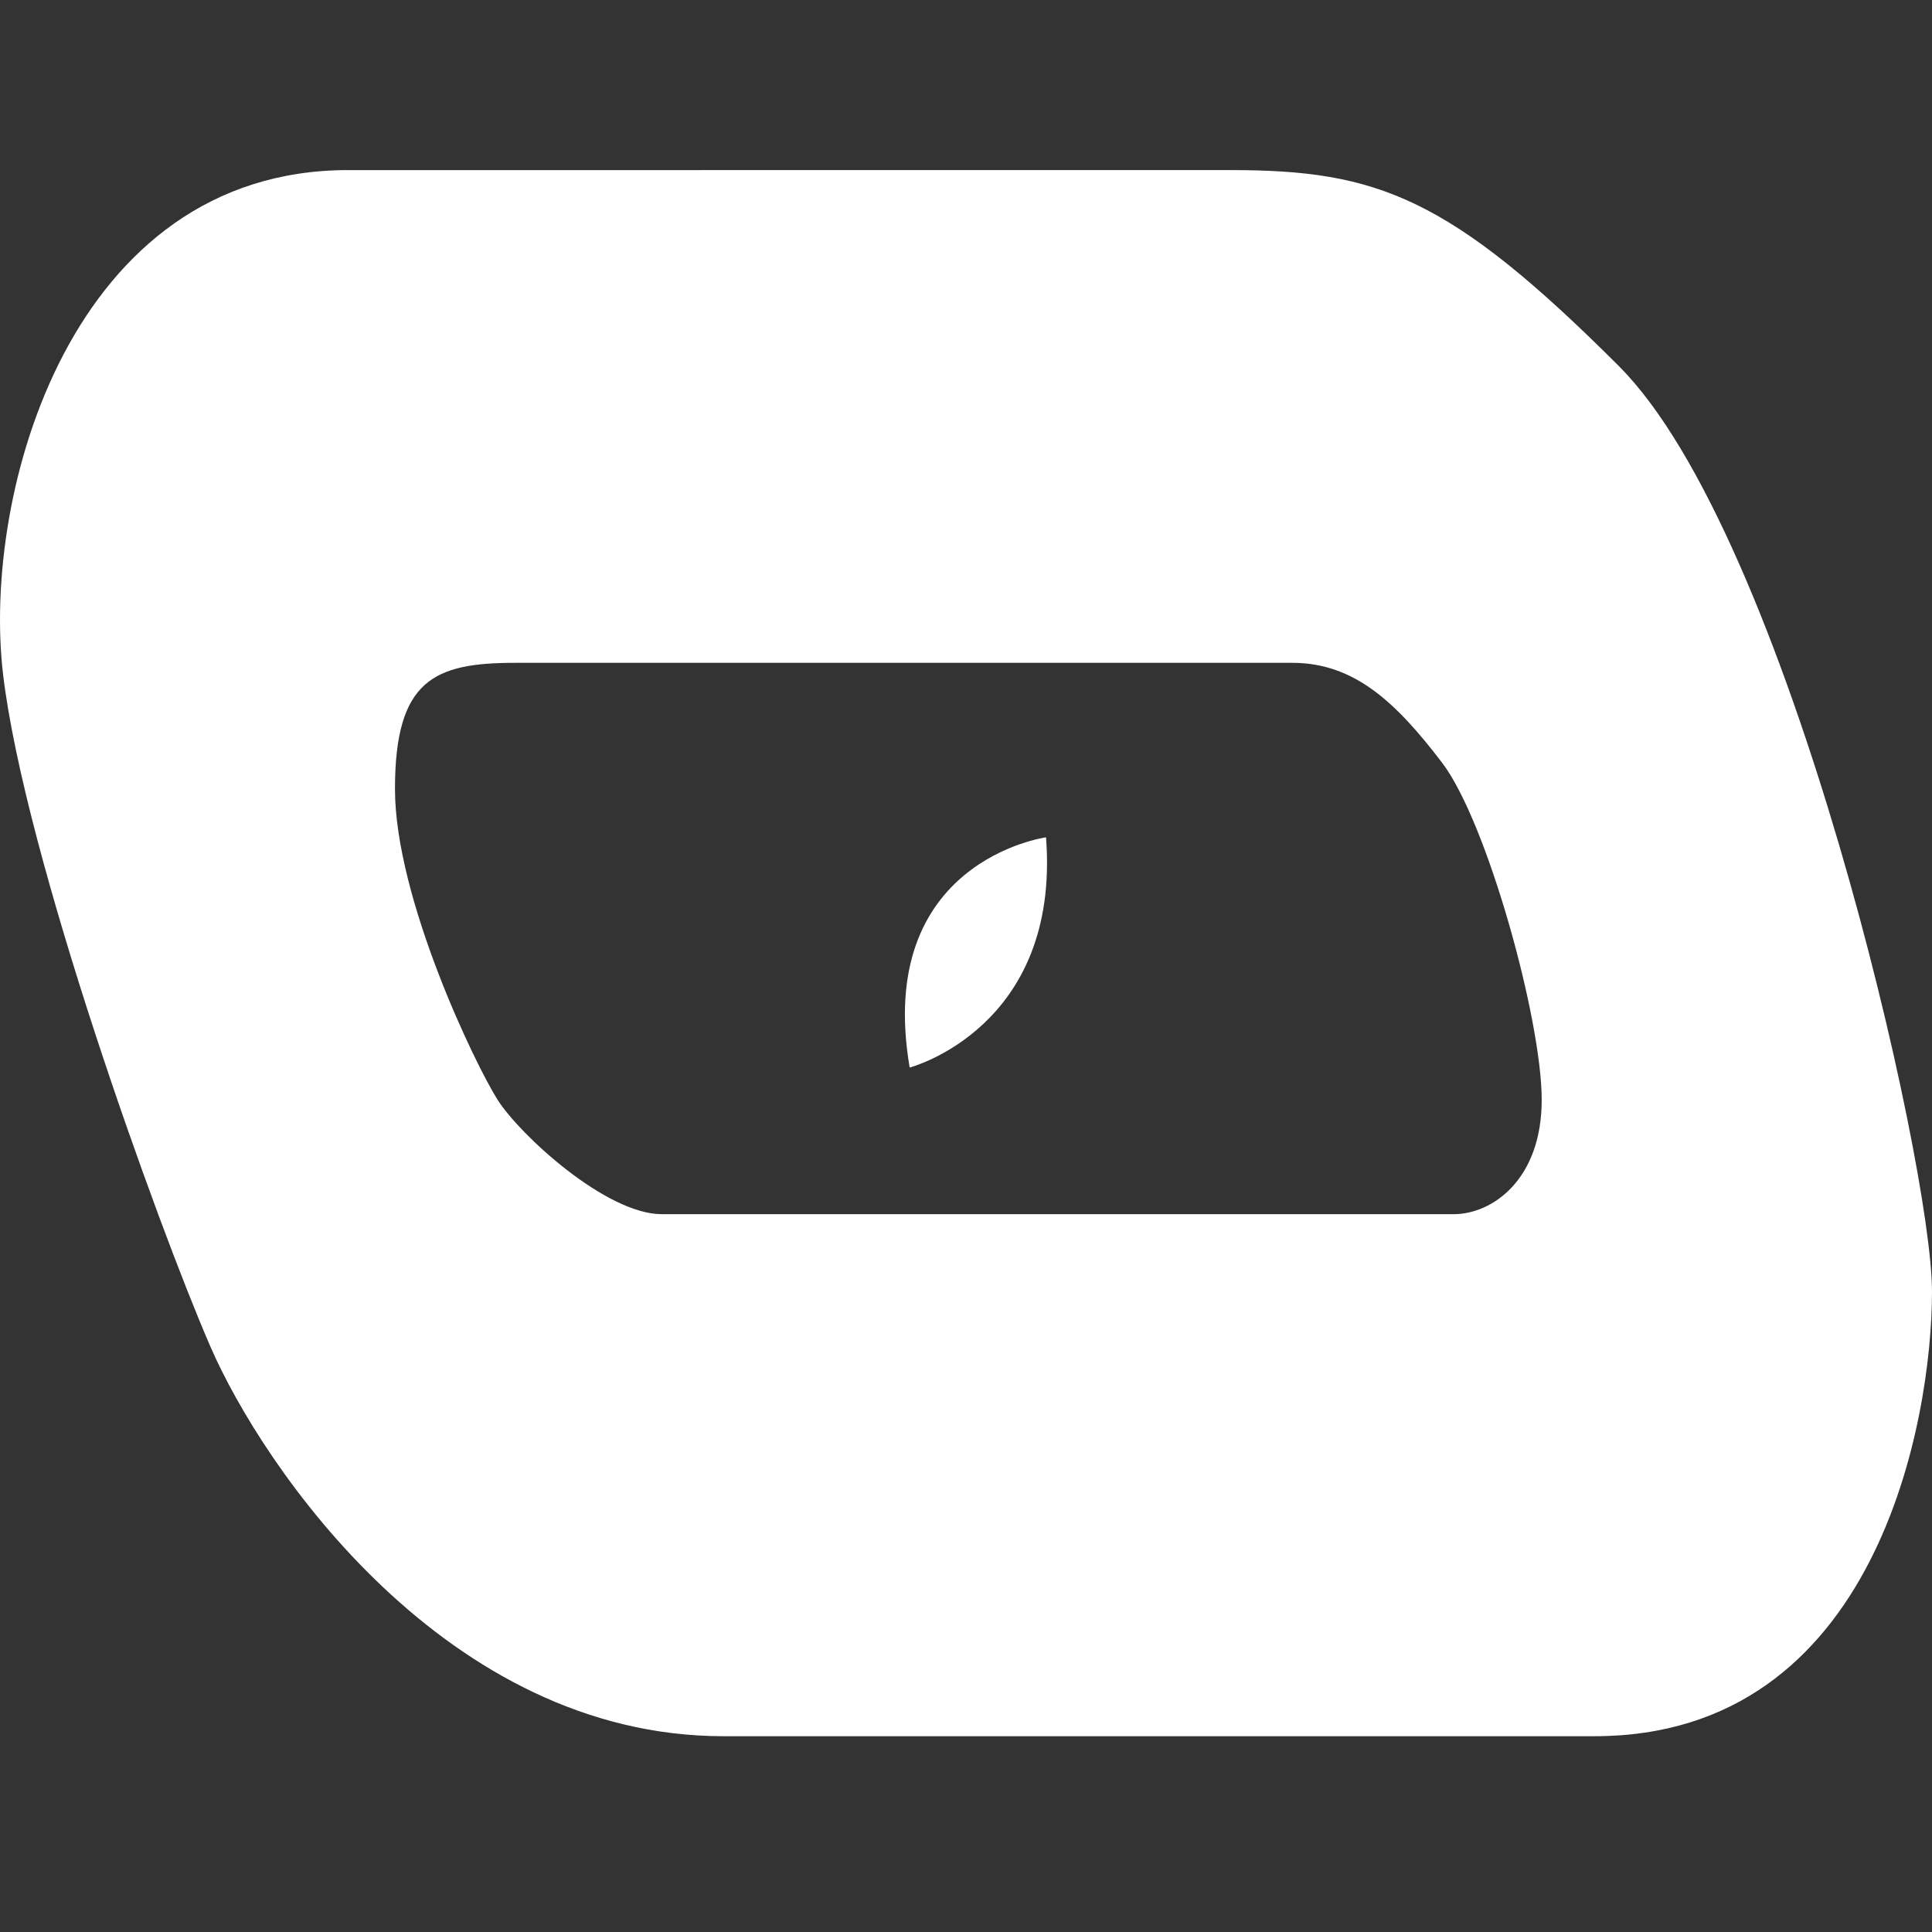 <?xml version="1.0" encoding="UTF-8"?>
<svg id="Capa_1" xmlns="http://www.w3.org/2000/svg" version="1.1" viewBox="0 0 500 500">
  <rect x="0" y="0" width="500" height="500" fill="#333333" stroke="none"/>
  <!-- Generator: Adobe Illustrator 29.2.0, SVG Export Plug-In . SVG Version: 2.1.0 Build 108)  -->
  <defs>
    <style>
      .st0 {
        fill: #fff;
      }
    </style>
  </defs>
  <path class="st0" d="M419,94.78c-43.83-43.83-62.52-50.76-100.47-50.76H90.07C18.44,44.03-4.8,127.52.8,174.57c5.6,47.06,39.94,142.31,53.6,173.81,13.66,31.5,61.1,100.95,132.82,100.95h225.42c73.24,0,87.36-81.97,87.36-115.04s-37.17-195.67-81-239.5ZM376.21,314.23h-204.93c-14.42,0-36.72-20.49-42.5-29.6-5.79-9.11-26.56-52.18-26.56-80.45s10.15-32.64,31.12-32.64h201.13c16.22,0,27.04,10.53,38.71,25.81,11.67,15.27,25.81,66.51,25.81,87.28s-12.9,29.6-22.77,29.6Z"/>
  <path class="st0" d="M270.71,216.7s-44.4,6.07-35.29,59.58c0,0,39.09-10.25,35.29-59.58Z"/>
</svg>